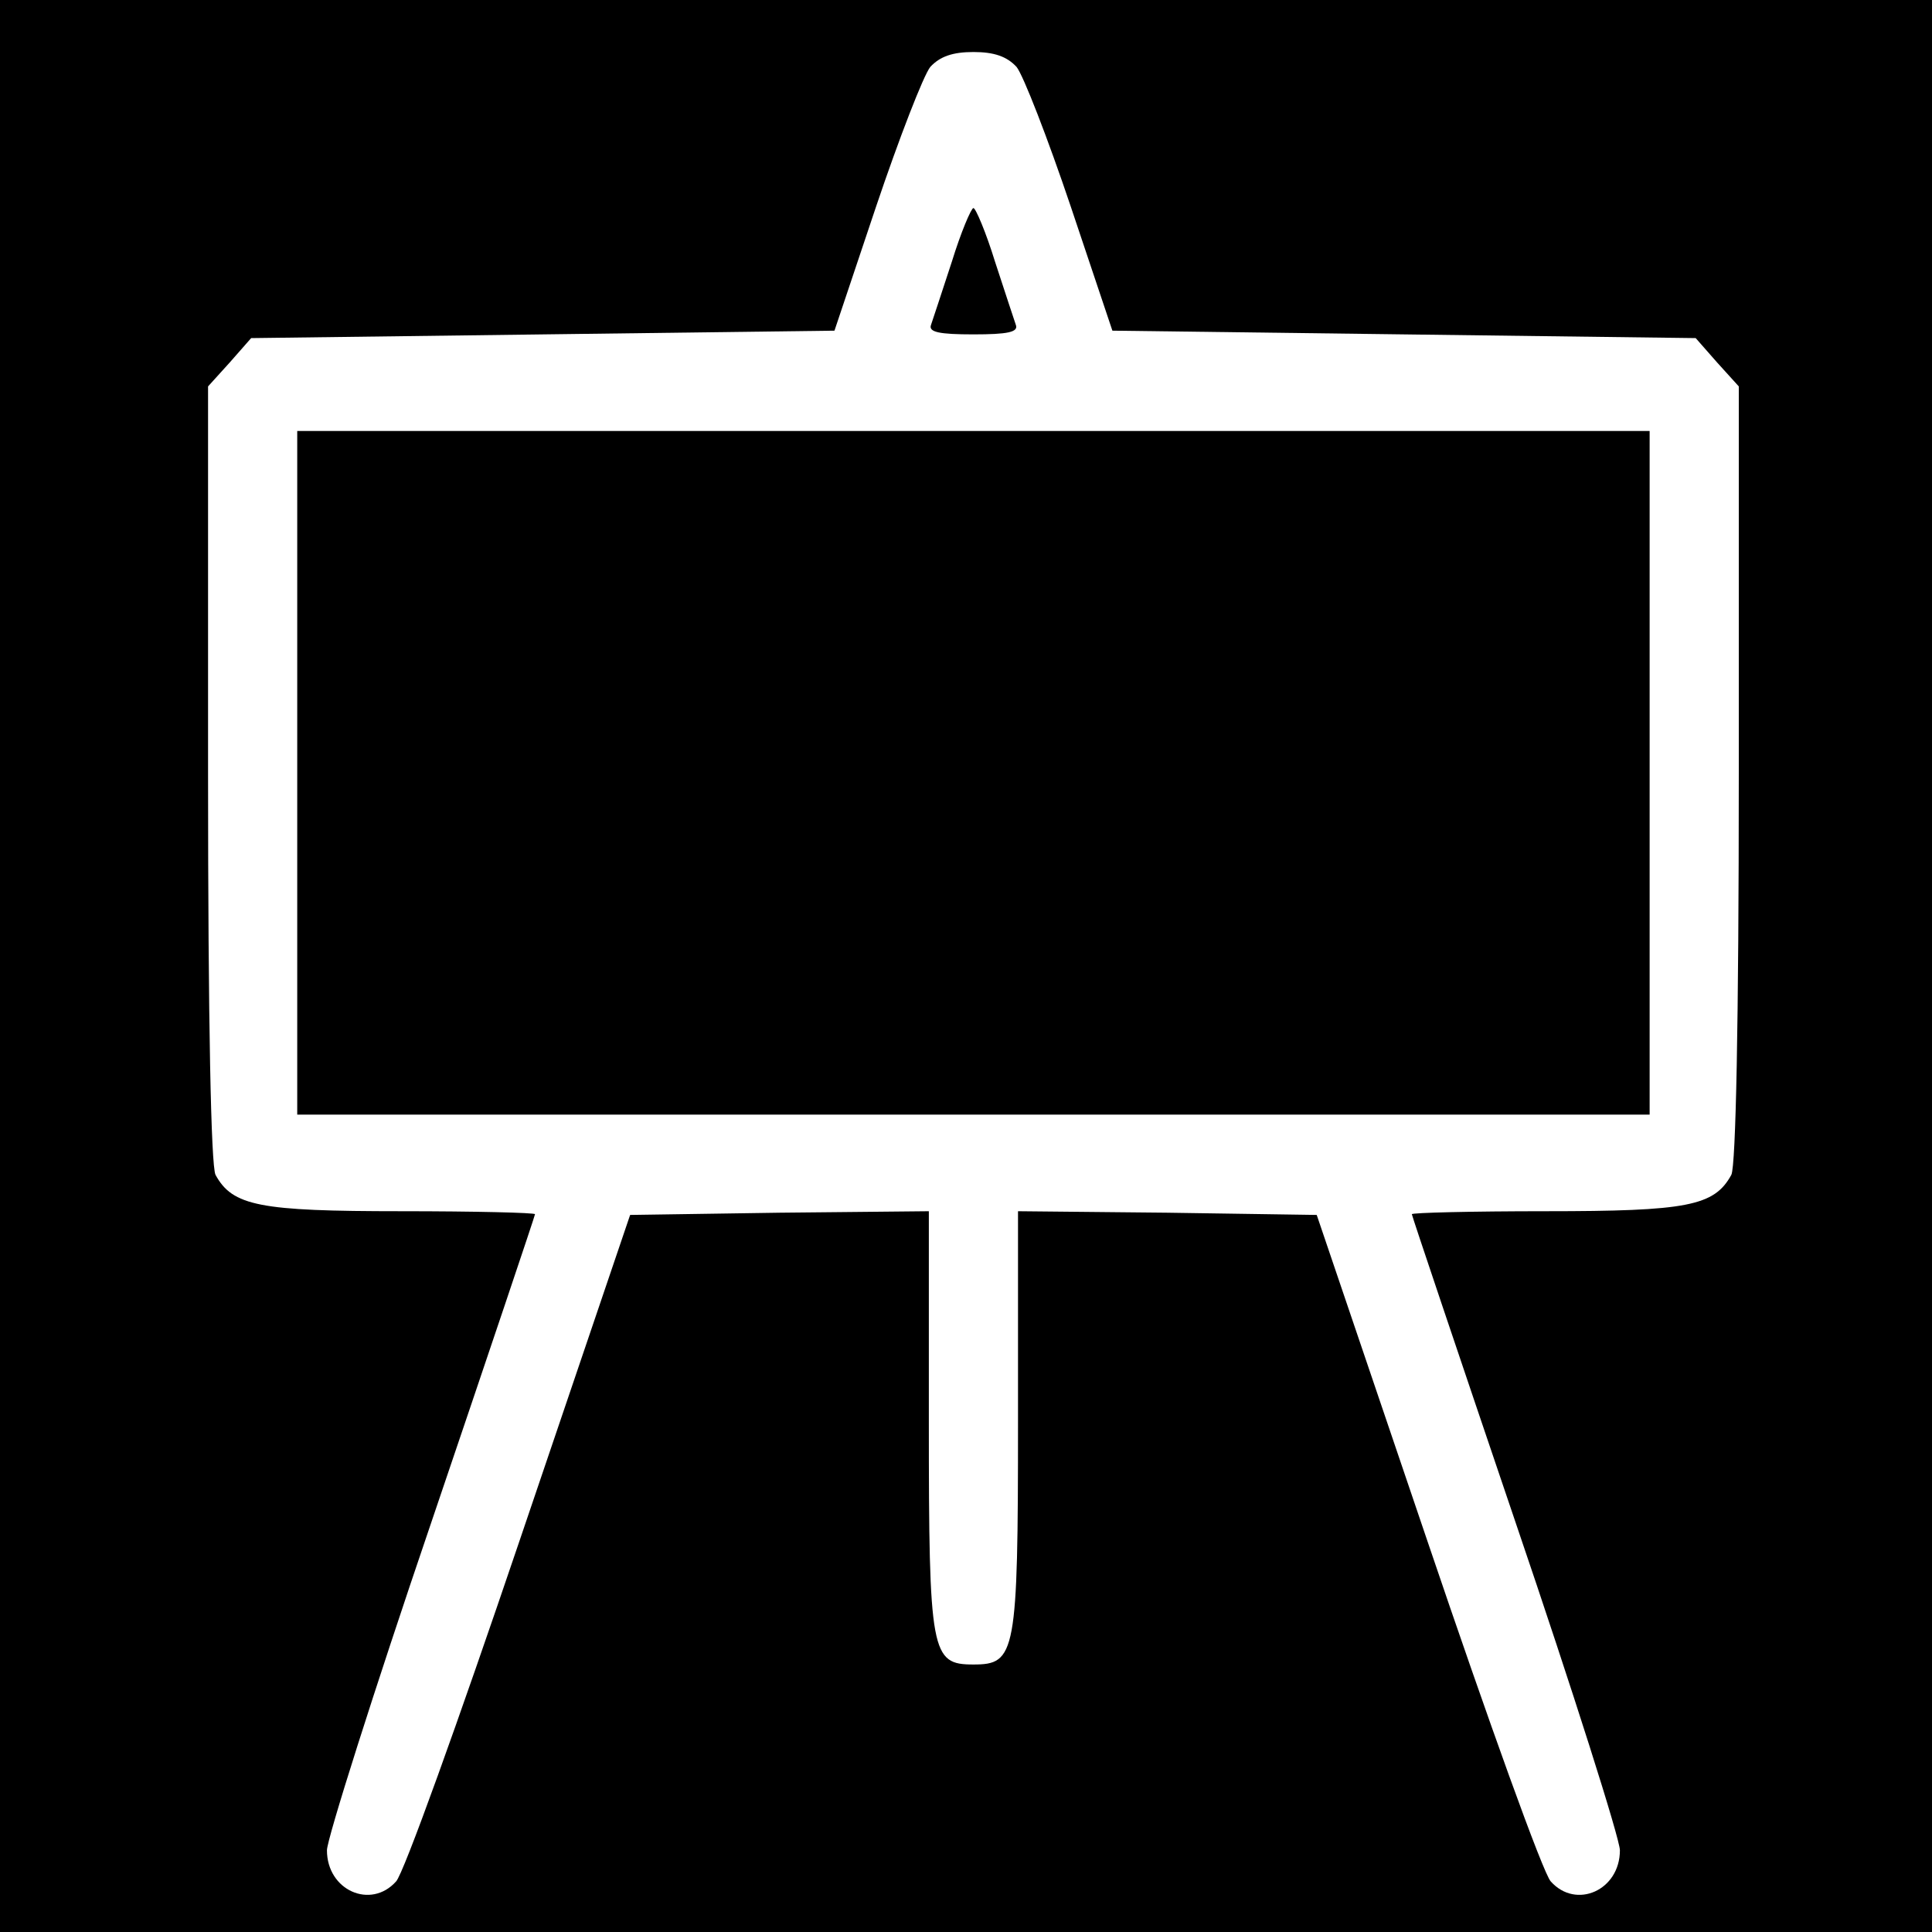 <?xml version="1.0" standalone="no"?>
<!DOCTYPE svg PUBLIC "-//W3C//DTD SVG 20010904//EN"
 "http://www.w3.org/TR/2001/REC-SVG-20010904/DTD/svg10.dtd">
<svg version="1.0" xmlns="http://www.w3.org/2000/svg"
 width="260pt" height="260pt" viewBox="0 0 260 260"
 preserveAspectRatio="xMidYMid meet">
<g transform="translate(0,260) scale(0.1,-0.1)"
fill="#000000" stroke="none">
<path d="M0 1300 l0 -1300 1300 0 1300 0 0 1300 0 1300 -1300 0 -1300 0 0
-1300z m1368 1210 c9 -11 42 -96 73 -188 l56 -167 392 -5 393 -5 29 -33 29
-32 0 -521 c0 -338 -4 -527 -10 -540 -23 -42 -59 -49 -250 -49 -99 0 -180 -2
-180 -4 0 -2 63 -189 140 -416 77 -226 140 -425 140 -440 0 -54 -59 -80 -93
-42 -10 10 -84 216 -166 458 l-149 439 -201 3 -201 2 0 -283 c0 -313 -3 -327
-60 -327 -57 0 -60 14 -60 327 l0 283 -201 -2 -201 -3 -149 -439 c-82 -242
-156 -448 -166 -458 -34 -38 -93 -12 -93 42 0 15 63 214 140 440 77 227 140
414 140 416 0 2 -81 4 -180 4 -191 0 -227 7 -250 49 -6 13 -10 202 -10 540 l0
521 29 32 29 33 393 5 392 5 56 167 c31 92 64 177 73 188 13 14 30 20 58 20
28 0 45 -6 58 -20z"/>
<path d="M1281 2248 c-13 -40 -26 -79 -28 -85 -4 -10 11 -13 57 -13 46 0 61 3
57 13 -2 6 -15 45 -28 85 -12 39 -26 72 -29 72 -3 0 -17 -33 -29 -72z"/>
<path d="M400 1560 l0 -460 910 0 910 0 0 460 0 460 -910 0 -910 0 0 -460z"/>
</g>
</svg>
